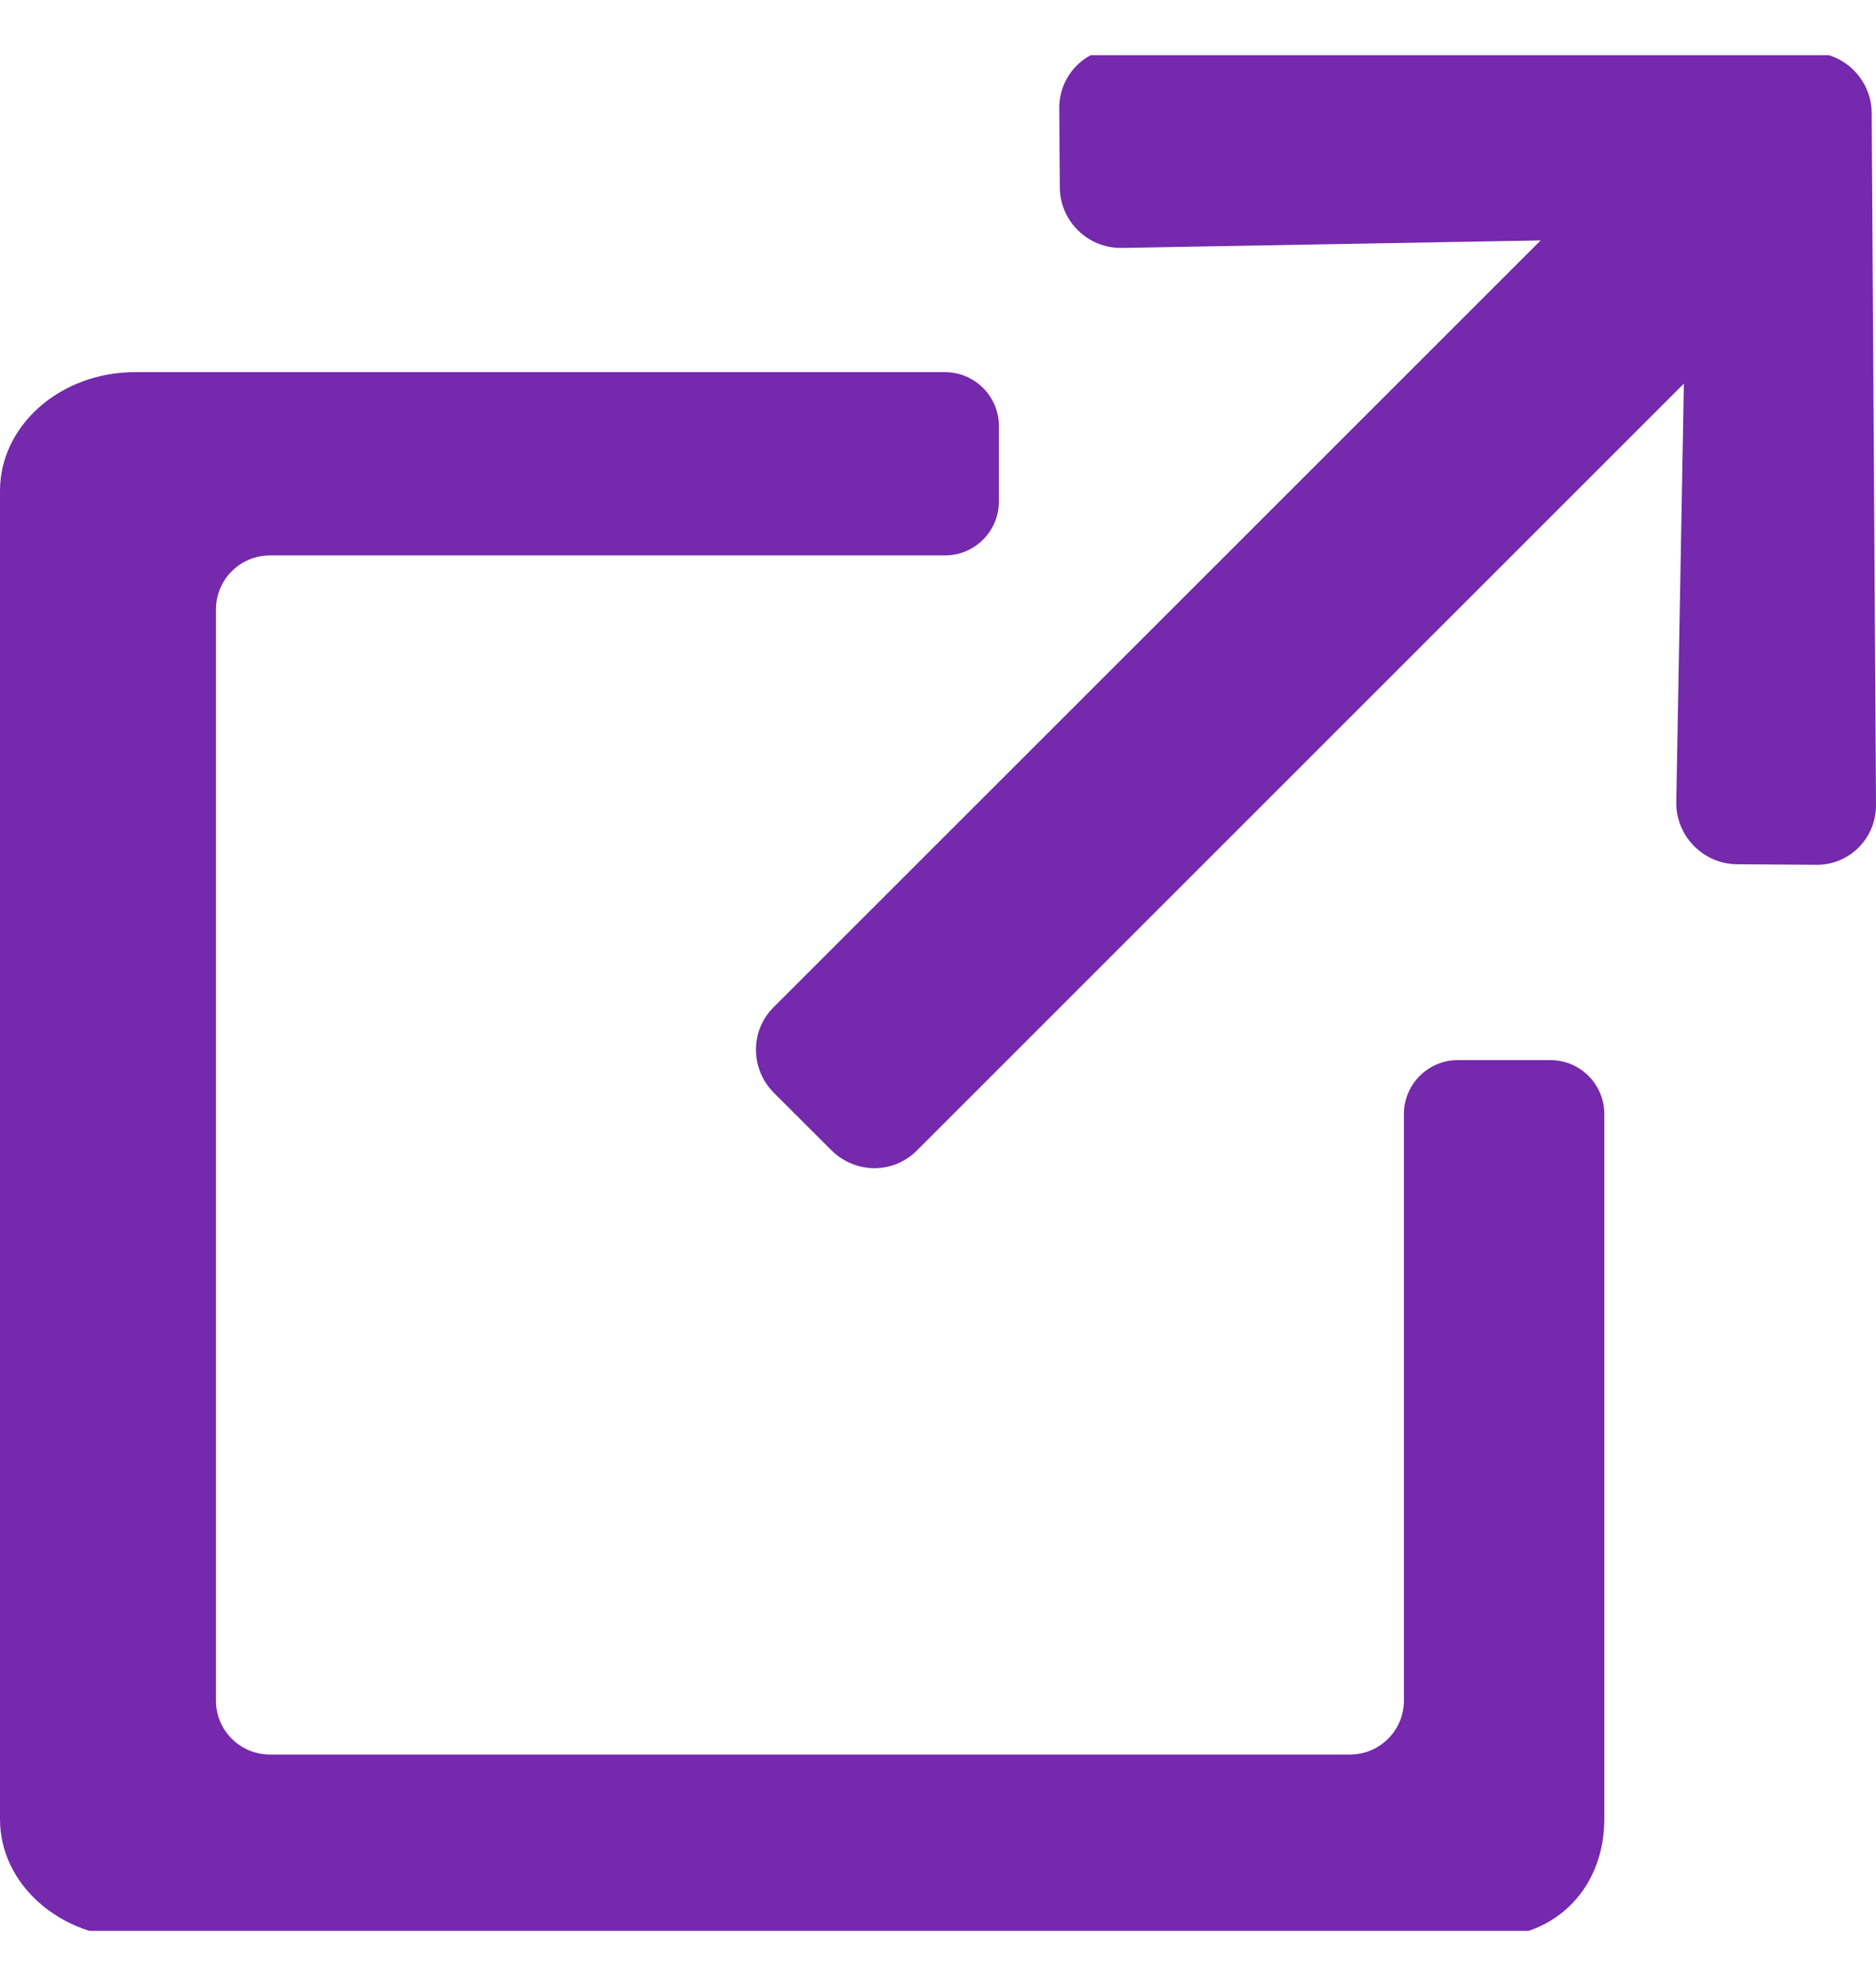 <svg width="17" height="18" viewBox="0 0 17 18" fill="none" xmlns="http://www.w3.org/2000/svg">
<g clip-path="url(#clip0_1326_2343)">
<path d="M8.563 3.373C8.833 3.373 9.052 3.592 9.052 3.862V4.544C9.052 4.815 8.833 5.034 8.563 5.034H2.447C2.176 5.034 1.957 5.253 1.957 5.523V15.413C1.957 15.683 2.176 15.902 2.447 15.902H12.233C12.503 15.902 12.722 15.683 12.722 15.413V10.097C12.722 9.827 12.941 9.608 13.211 9.608H14.049C14.319 9.608 14.538 9.827 14.538 10.097V16.488C14.538 17.081 14.132 17.563 13.456 17.563H1.223C0.548 17.563 0 17.081 0 16.488V4.448C0 3.855 0.548 3.373 1.223 3.373H8.563Z" fill="#7529AD"/>
<path d="M16.411 0.475C16.714 0.476 16.96 0.724 16.961 1.025L17 7.295C17.002 7.598 16.758 7.842 16.457 7.838L15.741 7.833C15.435 7.831 15.186 7.577 15.19 7.27L15.259 3.477L8.307 10.429C8.094 10.642 7.748 10.64 7.533 10.424L7.013 9.905C6.798 9.689 6.796 9.344 7.008 9.131L13.961 2.179L10.167 2.247C9.859 2.253 9.604 2.004 9.604 1.696L9.599 0.981C9.597 0.678 9.841 0.434 10.143 0.437L16.411 0.475Z" fill="#7529AD"/>
</g>
<defs>
<clipPath id="clip0_1326_2343">
<rect width="17" height="17" fill="white" transform="translate(0 0.5)"/>
</clipPath>
</defs>
</svg>
